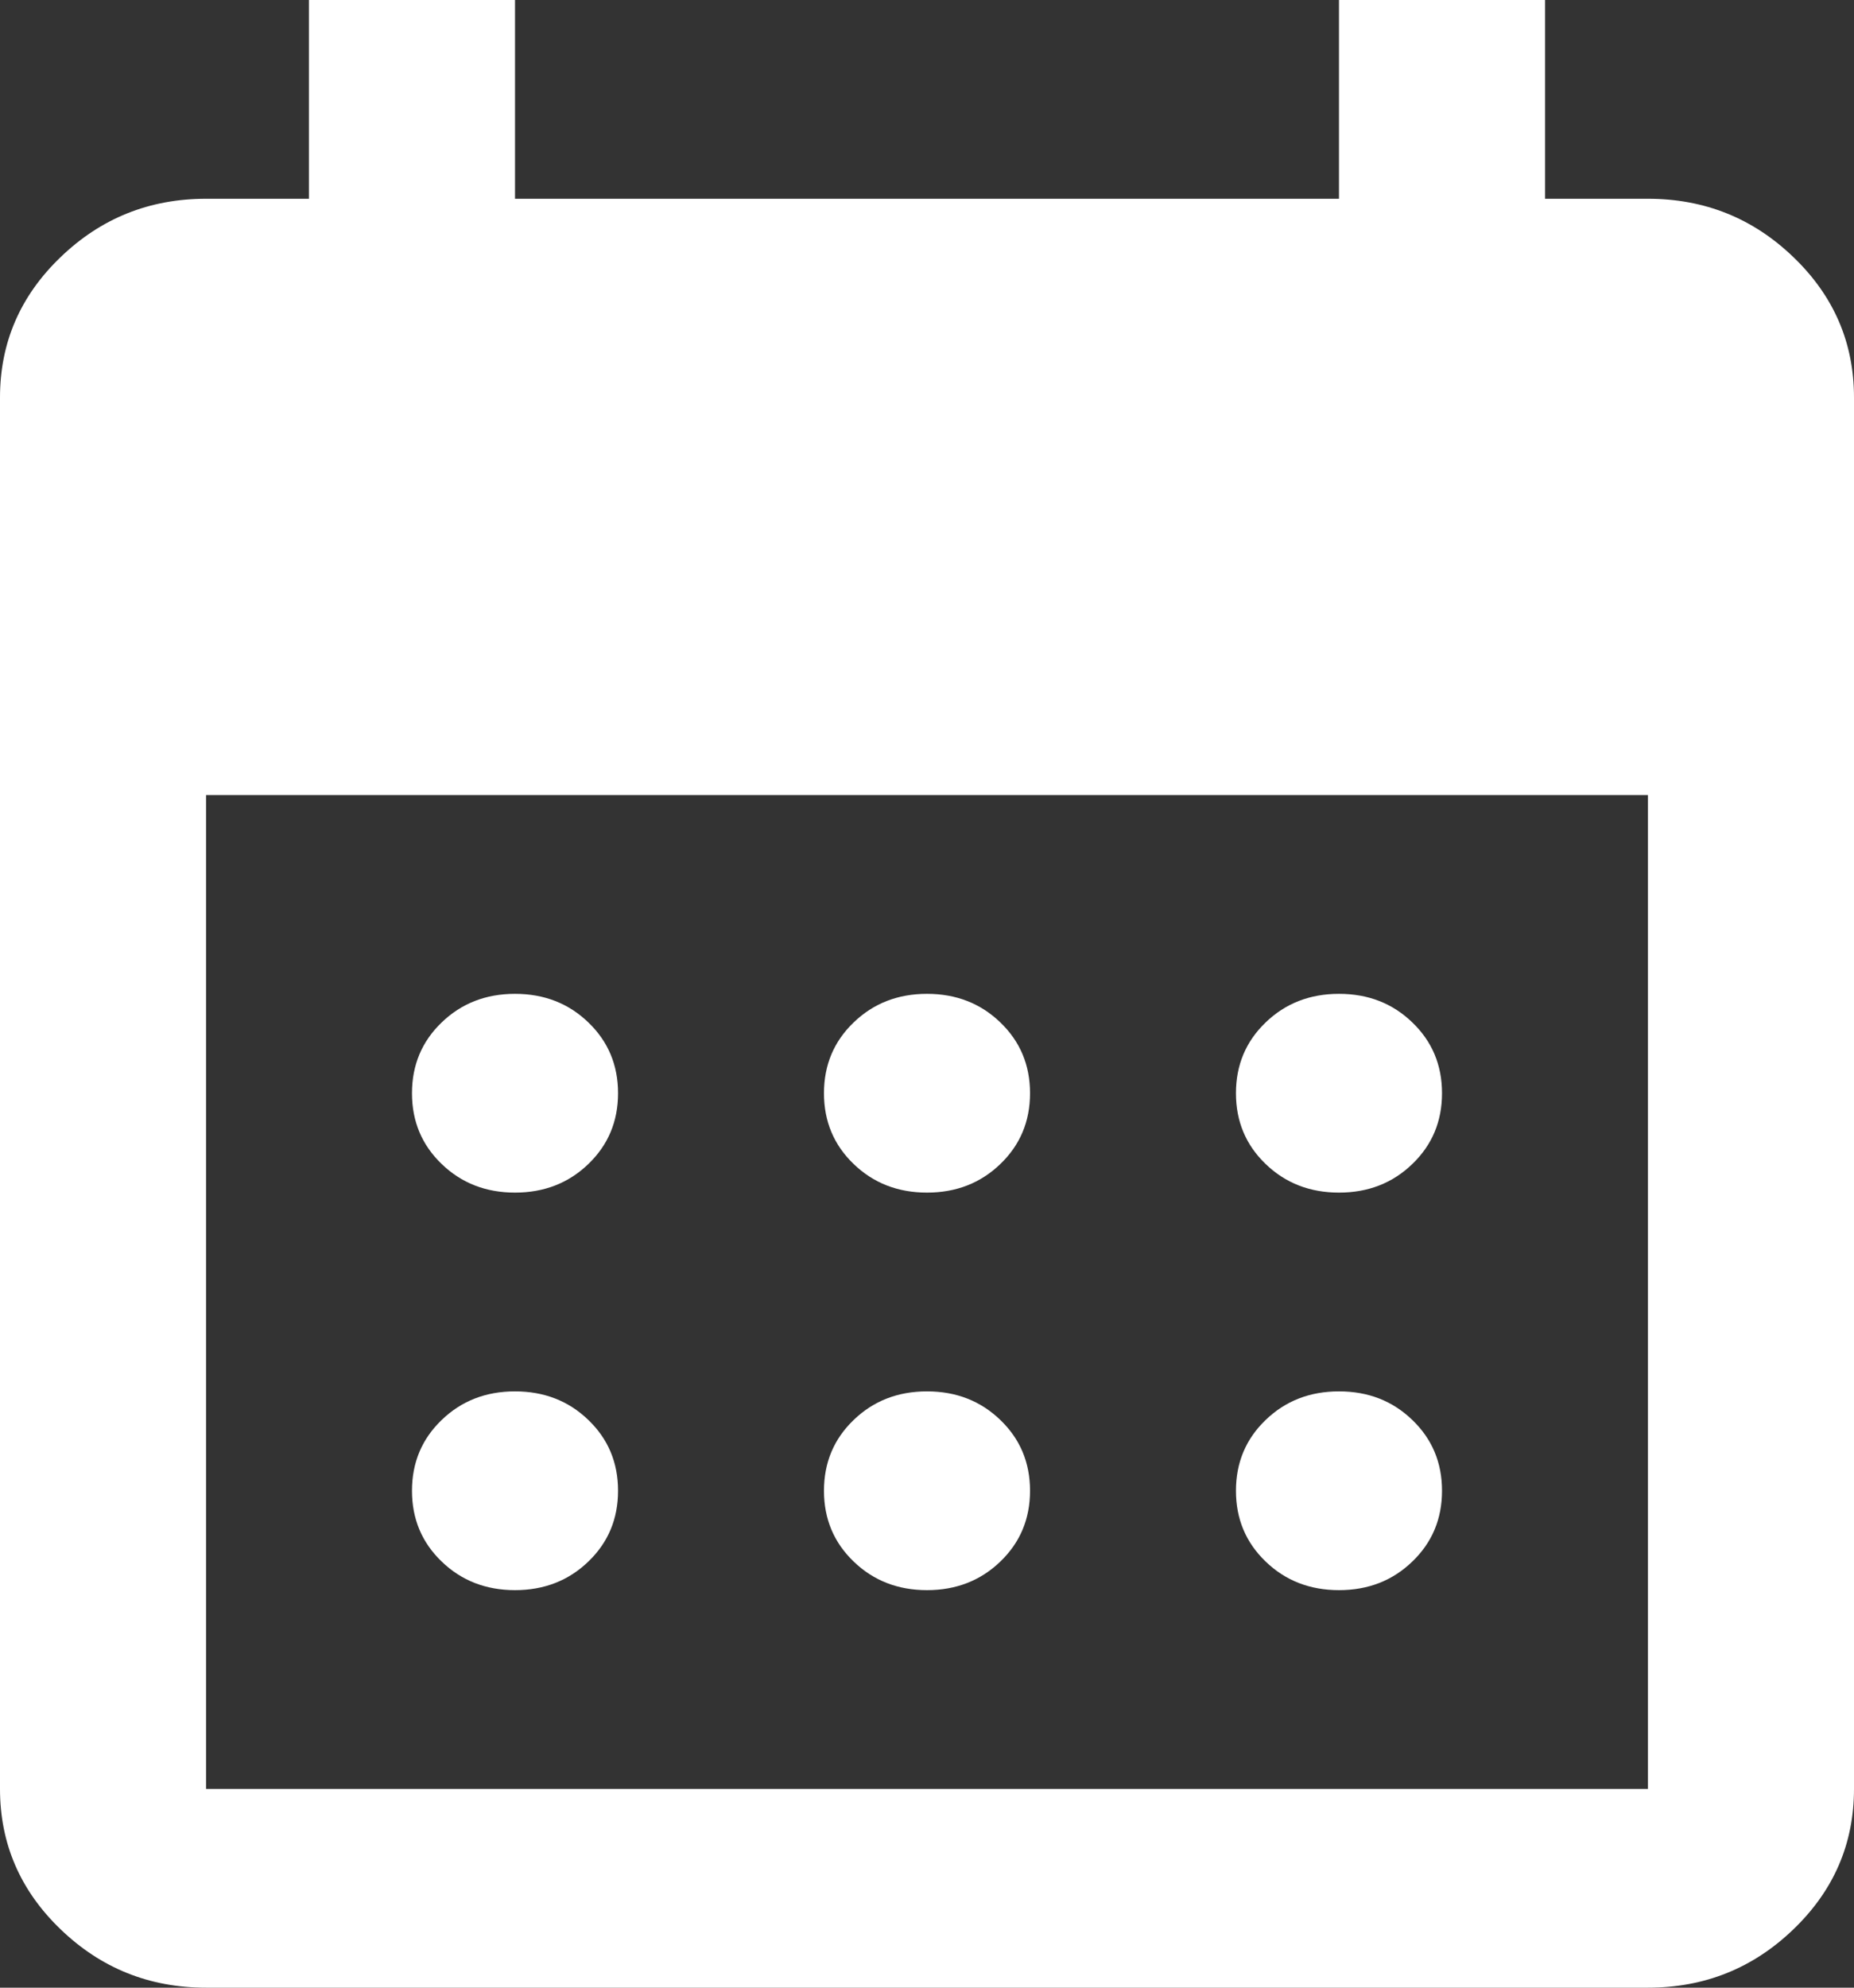 <?xml version="1.0" encoding="UTF-8"?> <svg xmlns="http://www.w3.org/2000/svg" width="14" height="15" viewBox="0 0 14 15" fill="none"><rect x="0" y="0" width="14" height="15" fill="#333333" stroke="none"/><path d="M7 9C6.78 9 6.595 8.928 6.446 8.784C6.297 8.641 6.222 8.463 6.222 8.25C6.222 8.037 6.297 7.859 6.446 7.716C6.595 7.572 6.78 7.5 7 7.5C7.22 7.5 7.405 7.572 7.554 7.716C7.703 7.859 7.778 8.037 7.778 8.25C7.778 8.463 7.703 8.641 7.554 8.784C7.405 8.928 7.22 9 7 9ZM3.889 9C3.669 9 3.484 8.928 3.335 8.784C3.186 8.641 3.111 8.463 3.111 8.25C3.111 8.037 3.186 7.859 3.335 7.716C3.484 7.572 3.669 7.5 3.889 7.5C4.109 7.5 4.294 7.572 4.443 7.716C4.592 7.859 4.667 8.037 4.667 8.25C4.667 8.463 4.592 8.641 4.443 8.784C4.294 8.928 4.109 9 3.889 9ZM10.111 9C9.891 9 9.706 8.928 9.557 8.784C9.408 8.641 9.333 8.463 9.333 8.25C9.333 8.037 9.408 7.859 9.557 7.716C9.706 7.572 9.891 7.5 10.111 7.5C10.332 7.5 10.516 7.572 10.665 7.716C10.814 7.859 10.889 8.037 10.889 8.25C10.889 8.463 10.814 8.641 10.665 8.784C10.516 8.928 10.332 9 10.111 9ZM7 12C6.78 12 6.595 11.928 6.446 11.784C6.297 11.641 6.222 11.463 6.222 11.25C6.222 11.037 6.297 10.859 6.446 10.716C6.595 10.572 6.78 10.5 7 10.5C7.22 10.5 7.405 10.572 7.554 10.716C7.703 10.859 7.778 11.037 7.778 11.25C7.778 11.463 7.703 11.641 7.554 11.784C7.405 11.928 7.22 12 7 12ZM3.889 12C3.669 12 3.484 11.928 3.335 11.784C3.186 11.641 3.111 11.463 3.111 11.25C3.111 11.037 3.186 10.859 3.335 10.716C3.484 10.572 3.669 10.5 3.889 10.5C4.109 10.5 4.294 10.572 4.443 10.716C4.592 10.859 4.667 11.037 4.667 11.25C4.667 11.463 4.592 11.641 4.443 11.784C4.294 11.928 4.109 12 3.889 12ZM10.111 12C9.891 12 9.706 11.928 9.557 11.784C9.408 11.641 9.333 11.463 9.333 11.25C9.333 11.037 9.408 10.859 9.557 10.716C9.706 10.572 9.891 10.5 10.111 10.5C10.332 10.5 10.516 10.572 10.665 10.716C10.814 10.859 10.889 11.037 10.889 11.25C10.889 11.463 10.814 11.641 10.665 11.784C10.516 11.928 10.332 12 10.111 12ZM1.556 15C1.128 15 0.762 14.853 0.457 14.559C0.152 14.266 0 13.912 0 13.5V3C0 2.587 0.152 2.234 0.457 1.941C0.762 1.647 1.128 1.5 1.556 1.5H2.333V0H3.889V1.5H10.111V0H11.667V1.5H12.444C12.872 1.5 13.238 1.647 13.543 1.941C13.848 2.234 14 2.587 14 3V13.5C14 13.912 13.848 14.266 13.543 14.559C13.238 14.853 12.872 15 12.444 15H1.556ZM1.556 13.5H12.444V6H1.556V13.5Z" fill="white"></path></svg> 